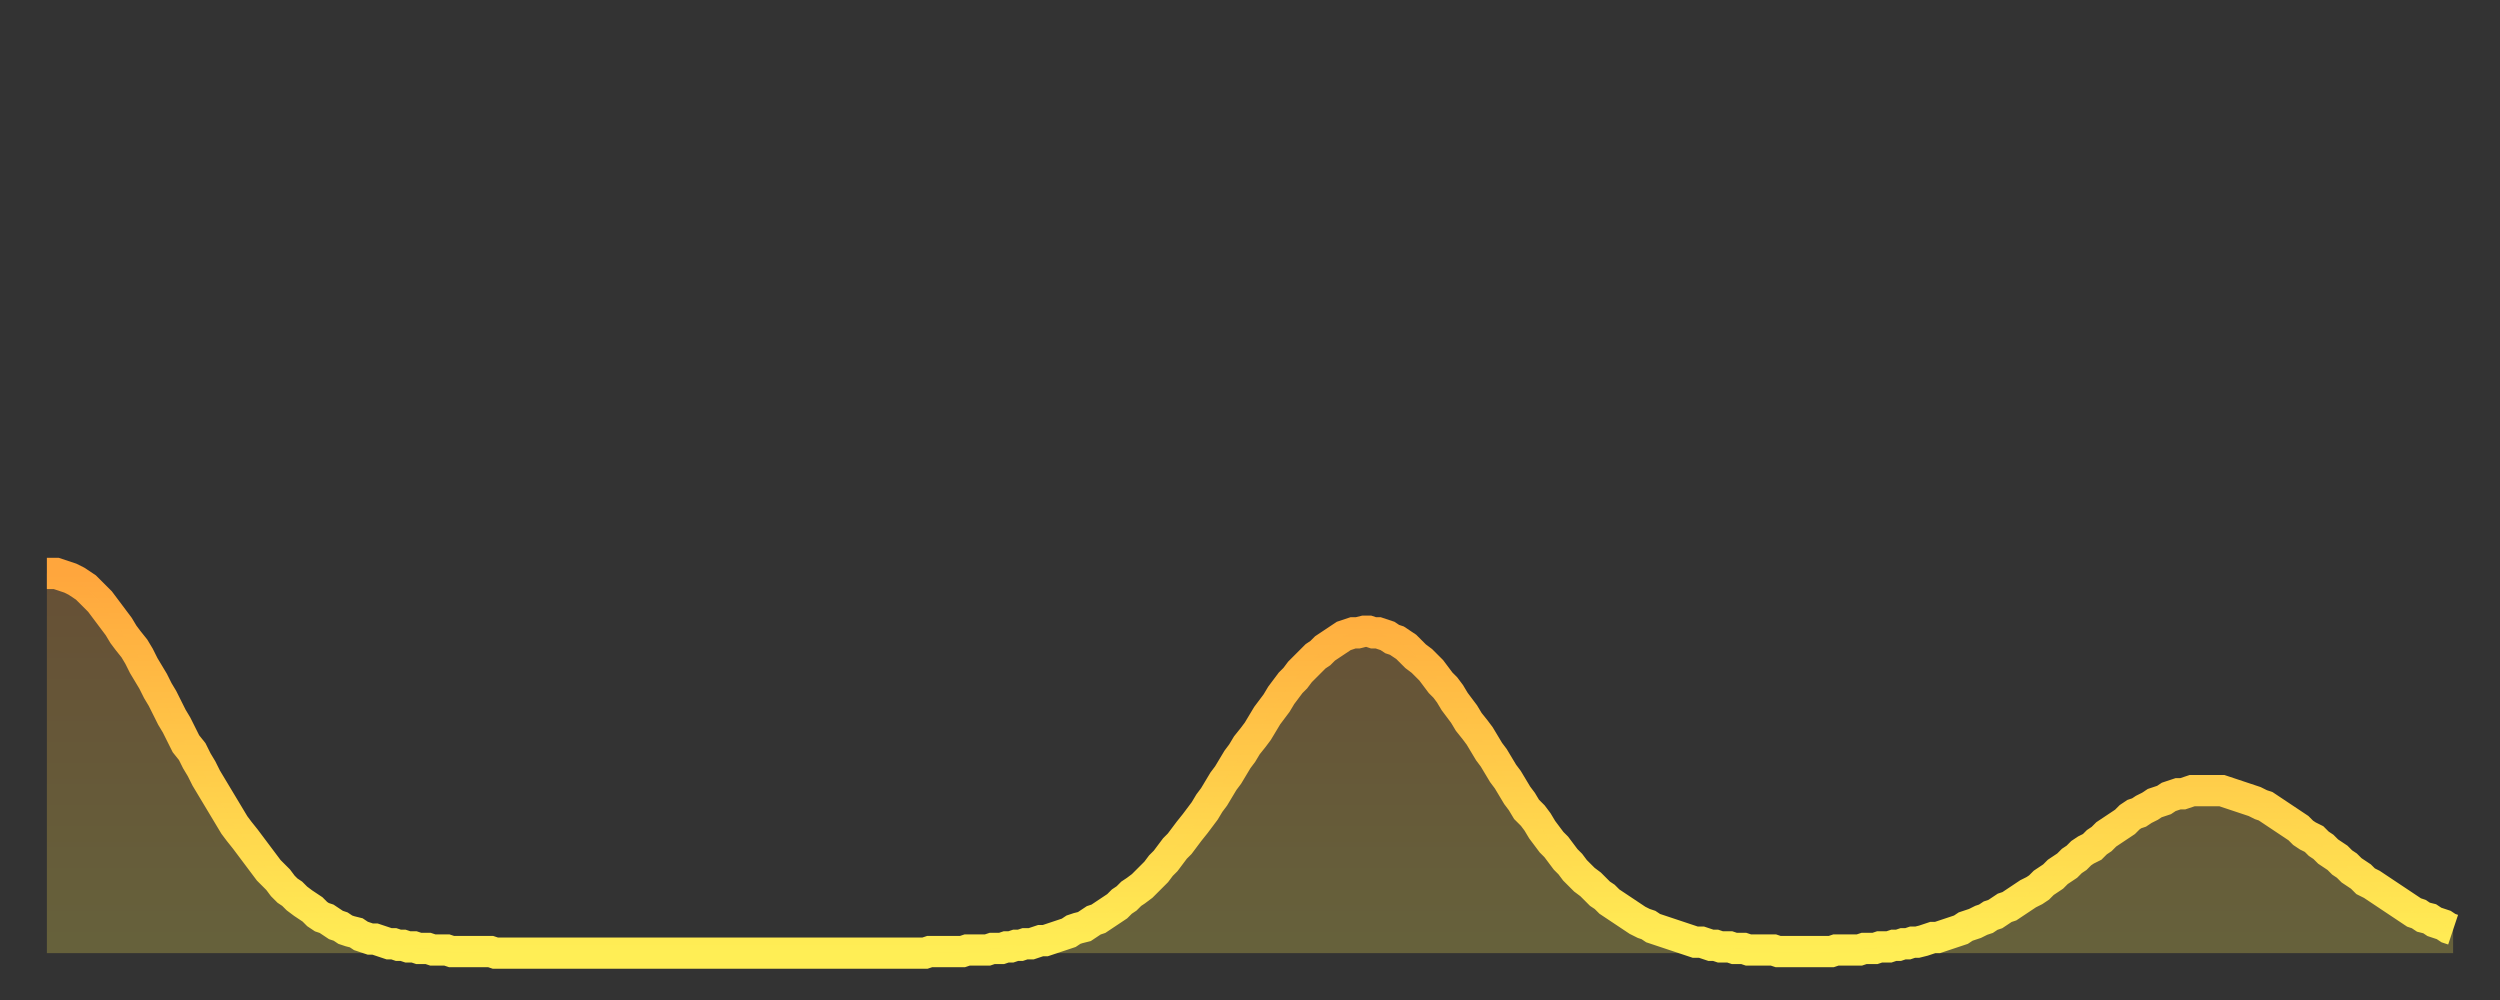 <?xml version="1.0" encoding="utf-8" ?>
<svg baseProfile="full" height="64" version="1.1" width="160" xmlns="http://www.w3.org/2000/svg" xmlns:ev="http://www.w3.org/2001/xml-events" xmlns:xlink="http://www.w3.org/1999/xlink"><rect width="100%" height="100%" fill="#333333" stroke="none"/><defs><linearGradient id="id8054" x1="0" x2="0" y1="0" y2="1"><stop offset="0%" stop-color="#ffa63d" /><stop offset="50%" stop-color="#ffca49" /><stop offset="100%" stop-color="#ffee55" /></linearGradient></defs><g transform="translate(3,3)"><g><path d="M 0.0 33.7 L 0.3 33.7 0.6 33.7 0.9 33.8 1.2 33.9 1.5 34.0 1.9 34.2 2.2 34.4 2.5 34.6 2.8 34.9 3.1 35.2 3.4 35.5 3.7 35.9 4.0 36.3 4.3 36.7 4.6 37.1 4.9 37.6 5.2 38.0 5.6 38.5 5.9 39.0 6.2 39.6 6.5 40.1 6.8 40.6 7.1 41.2 7.4 41.7 7.7 42.3 8.0 42.9 8.3 43.4 8.6 44.0 8.9 44.6 9.3 45.1 9.6 45.7 9.9 46.2 10.2 46.8 10.5 47.3 10.8 47.8 11.1 48.3 11.4 48.8 11.7 49.3 12.0 49.8 12.3 50.2 12.7 50.7 13.0 51.1 13.3 51.5 13.6 51.9 13.9 52.3 14.2 52.7 14.5 53.0 14.8 53.3 15.1 53.7 15.4 54.0 15.7 54.2 16.0 54.5 16.4 54.8 16.7 55.0 17.0 55.2 17.3 55.5 17.6 55.7 17.9 55.8 18.2 56.0 18.5 56.2 18.8 56.3 19.1 56.5 19.4 56.6 19.8 56.7 20.1 56.9 20.4 57.0 20.7 57.1 21.0 57.1 21.3 57.2 21.6 57.3 21.9 57.4 22.2 57.4 22.5 57.5 22.8 57.5 23.1 57.6 23.5 57.6 23.8 57.7 24.1 57.7 24.4 57.7 24.7 57.8 25.0 57.8 25.3 57.8 25.6 57.8 25.9 57.9 26.2 57.9 26.5 57.9 26.8 57.9 27.2 57.9 27.5 57.9 27.8 57.9 28.1 57.9 28.4 57.9 28.7 58.0 29.0 58.0 29.3 58.0 29.6 58.0 29.9 58.0 30.2 58.0 30.6 58.0 30.9 58.0 31.2 58.0 31.5 58.0 31.8 58.0 32.1 58.0 32.4 58.0 32.7 58.0 33.0 58.0 33.3 58.0 33.6 58.0 33.9 58.0 34.3 58.0 34.6 58.0 34.9 58.0 35.2 58.0 35.5 58.0 35.8 58.0 36.1 58.0 36.4 58.0 36.7 58.0 37.0 58.0 37.3 58.0 37.7 58.0 38.0 58.0 38.3 58.0 38.6 58.0 38.9 58.0 39.2 58.0 39.5 58.0 39.8 58.0 40.1 58.0 40.4 58.0 40.7 58.0 41.0 58.0 41.4 58.0 41.7 58.0 42.0 58.0 42.3 58.0 42.6 58.0 42.9 58.0 43.2 58.0 43.5 58.0 43.8 58.0 44.1 58.0 44.4 58.0 44.7 58.0 45.1 58.0 45.4 58.0 45.7 58.0 46.0 58.0 46.3 58.0 46.6 58.0 46.9 58.0 47.2 58.0 47.5 58.0 47.8 58.0 48.1 58.0 48.5 58.0 48.8 58.0 49.1 58.0 49.4 58.0 49.7 58.0 50.0 58.0 50.3 58.0 50.6 58.0 50.9 58.0 51.2 58.0 51.5 58.0 51.8 58.0 52.2 58.0 52.5 58.0 52.8 58.0 53.1 58.0 53.4 58.0 53.7 58.0 54.0 58.0 54.3 58.0 54.6 58.0 54.9 58.0 55.2 58.0 55.6 58.0 55.9 58.0 56.2 58.0 56.5 57.9 56.8 57.9 57.1 57.9 57.4 57.9 57.7 57.9 58.0 57.9 58.3 57.9 58.6 57.9 58.9 57.8 59.3 57.8 59.6 57.8 59.9 57.8 60.2 57.8 60.5 57.7 60.8 57.7 61.1 57.7 61.4 57.6 61.7 57.6 62.0 57.5 62.3 57.5 62.6 57.4 63.0 57.4 63.3 57.3 63.6 57.2 63.9 57.2 64.2 57.1 64.5 57.0 64.8 56.9 65.1 56.8 65.4 56.7 65.7 56.5 66.0 56.4 66.4 56.3 66.7 56.1 67.0 55.9 67.3 55.8 67.6 55.6 67.9 55.4 68.2 55.2 68.5 55.0 68.8 54.7 69.1 54.5 69.4 54.2 69.7 54.0 70.1 53.7 70.4 53.4 70.7 53.1 71.0 52.8 71.3 52.4 71.6 52.1 71.9 51.7 72.2 51.3 72.5 51.0 72.8 50.6 73.1 50.2 73.5 49.7 73.8 49.3 74.1 48.9 74.4 48.4 74.7 48.0 75.0 47.5 75.3 47.0 75.6 46.6 75.9 46.1 76.2 45.6 76.5 45.2 76.8 44.7 77.2 44.2 77.5 43.8 77.8 43.3 78.1 42.8 78.4 42.4 78.7 42.0 79.0 41.5 79.3 41.1 79.6 40.7 79.9 40.4 80.2 40.0 80.5 39.7 80.9 39.3 81.2 39.0 81.5 38.8 81.8 38.5 82.1 38.3 82.4 38.1 82.7 37.9 83.0 37.7 83.3 37.6 83.6 37.5 83.9 37.5 84.3 37.4 84.6 37.4 84.9 37.5 85.2 37.5 85.5 37.6 85.8 37.7 86.1 37.9 86.4 38.0 86.7 38.2 87.0 38.4 87.3 38.7 87.6 39.0 88.0 39.3 88.3 39.6 88.6 39.9 88.9 40.3 89.2 40.7 89.5 41.0 89.8 41.4 90.1 41.9 90.4 42.3 90.7 42.7 91.0 43.2 91.4 43.7 91.7 44.1 92.0 44.6 92.3 45.1 92.6 45.5 92.9 46.0 93.2 46.5 93.5 46.9 93.8 47.4 94.1 47.9 94.4 48.3 94.7 48.8 95.1 49.2 95.4 49.6 95.7 50.1 96.0 50.5 96.3 50.9 96.6 51.2 96.9 51.6 97.2 52.0 97.5 52.3 97.8 52.7 98.1 53.0 98.4 53.3 98.8 53.6 99.1 53.9 99.4 54.2 99.7 54.4 100.0 54.7 100.3 54.9 100.6 55.1 100.9 55.3 101.2 55.5 101.5 55.7 101.8 55.9 102.2 56.1 102.5 56.2 102.8 56.4 103.1 56.5 103.4 56.6 103.7 56.7 104.0 56.8 104.3 56.9 104.6 57.0 104.9 57.1 105.2 57.2 105.5 57.3 105.9 57.3 106.2 57.4 106.5 57.5 106.8 57.5 107.1 57.6 107.4 57.6 107.7 57.6 108.0 57.7 108.3 57.7 108.6 57.7 108.9 57.8 109.3 57.8 109.6 57.8 109.9 57.8 110.2 57.8 110.5 57.8 110.8 57.9 111.1 57.9 111.4 57.9 111.7 57.9 112.0 57.9 112.3 57.9 112.6 57.9 113.0 57.9 113.3 57.9 113.6 57.9 113.9 57.9 114.2 57.9 114.5 57.8 114.8 57.8 115.1 57.8 115.4 57.8 115.7 57.8 116.0 57.8 116.3 57.7 116.7 57.7 117.0 57.7 117.3 57.6 117.6 57.6 117.9 57.6 118.2 57.5 118.5 57.5 118.8 57.4 119.1 57.4 119.4 57.3 119.7 57.3 120.1 57.2 120.4 57.1 120.7 57.0 121.0 57.0 121.3 56.9 121.6 56.8 121.9 56.7 122.2 56.6 122.5 56.5 122.8 56.3 123.1 56.2 123.4 56.1 123.8 55.9 124.1 55.8 124.4 55.6 124.7 55.5 125.0 55.3 125.3 55.1 125.6 55.0 125.9 54.8 126.2 54.6 126.5 54.4 126.8 54.2 127.2 54.0 127.5 53.8 127.8 53.5 128.1 53.3 128.4 53.1 128.7 52.8 129.0 52.6 129.3 52.4 129.6 52.1 129.9 51.9 130.2 51.6 130.5 51.4 130.9 51.2 131.2 50.9 131.5 50.7 131.8 50.4 132.1 50.2 132.4 50.0 132.7 49.8 133.0 49.6 133.3 49.3 133.6 49.1 133.9 49.0 134.2 48.8 134.6 48.6 134.9 48.4 135.2 48.3 135.5 48.2 135.8 48.0 136.1 47.9 136.4 47.8 136.7 47.8 137.0 47.7 137.3 47.6 137.6 47.6 138.0 47.6 138.3 47.6 138.6 47.6 138.9 47.6 139.2 47.6 139.5 47.7 139.8 47.8 140.1 47.9 140.4 48.0 140.7 48.1 141.0 48.2 141.3 48.3 141.7 48.5 142.0 48.6 142.3 48.8 142.6 49.0 142.9 49.2 143.2 49.4 143.5 49.6 143.8 49.8 144.1 50.0 144.4 50.3 144.7 50.5 145.1 50.7 145.4 51.0 145.7 51.2 146.0 51.5 146.3 51.7 146.6 51.9 146.9 52.2 147.2 52.4 147.5 52.7 147.8 52.9 148.1 53.1 148.4 53.4 148.8 53.6 149.1 53.8 149.4 54.0 149.7 54.2 150.0 54.4 150.3 54.6 150.6 54.8 150.9 55.0 151.2 55.2 151.5 55.4 151.8 55.5 152.1 55.7 152.5 55.8 152.8 56.0 153.1 56.1 153.4 56.2 153.7 56.4 154.0 56.5" fill="none" id="graph-curve" opacity="1" stroke="url(#id8054)" stroke-width="2" /><path d="M 0 58 L 0.0 33.7 0.3 33.7 0.6 33.7 0.9 33.8 1.2 33.9 1.5 34.0 1.9 34.2 2.2 34.4 2.5 34.6 2.8 34.9 3.1 35.2 3.4 35.5 3.7 35.9 4.0 36.3 4.3 36.7 4.6 37.1 4.9 37.6 5.2 38.0 5.6 38.5 5.9 39.0 6.2 39.6 6.5 40.1 6.8 40.6 7.1 41.2 7.4 41.7 7.7 42.3 8.0 42.9 8.3 43.4 8.6 44.0 8.9 44.6 9.3 45.1 9.6 45.7 9.9 46.2 10.2 46.8 10.5 47.3 10.8 47.8 11.1 48.3 11.4 48.8 11.7 49.3 12.0 49.8 12.3 50.2 12.7 50.7 13.0 51.1 13.3 51.5 13.6 51.9 13.9 52.3 14.2 52.7 14.5 53.0 14.8 53.3 15.1 53.7 15.4 54.0 15.7 54.2 16.0 54.5 16.4 54.8 16.7 55.0 17.0 55.2 17.3 55.5 17.6 55.7 17.9 55.8 18.2 56.0 18.5 56.2 18.8 56.3 19.1 56.5 19.4 56.6 19.8 56.7 20.1 56.9 20.4 57.0 20.7 57.1 21.0 57.1 21.3 57.2 21.6 57.3 21.9 57.4 22.2 57.4 22.5 57.5 22.8 57.5 23.1 57.6 23.5 57.6 23.8 57.7 24.1 57.7 24.4 57.7 24.7 57.8 25.0 57.8 25.3 57.8 25.6 57.8 25.9 57.9 26.2 57.9 26.5 57.9 26.8 57.9 27.2 57.9 27.5 57.9 27.8 57.9 28.1 57.9 28.4 57.9 28.7 58.0 29.0 58.0 29.3 58.0 29.6 58.0 29.9 58.0 30.2 58.0 30.6 58.0 30.9 58.0 31.2 58.0 31.5 58.0 31.8 58.0 32.1 58.0 32.4 58.0 32.7 58.0 33.0 58.0 33.3 58.0 33.6 58.0 33.9 58.0 34.3 58.0 34.6 58.0 34.9 58.0 35.2 58.0 35.5 58.0 35.8 58.0 36.1 58.0 36.4 58.0 36.7 58.0 37.0 58.0 37.3 58.0 37.7 58.0 38.0 58.0 38.3 58.0 38.6 58.0 38.9 58.0 39.2 58.0 39.5 58.0 39.8 58.0 40.1 58.0 40.4 58.0 40.7 58.0 41.0 58.0 41.4 58.0 41.7 58.0 42.0 58.0 42.3 58.0 42.6 58.0 42.9 58.0 43.2 58.0 43.5 58.0 43.8 58.0 44.1 58.0 44.4 58.0 44.7 58.0 45.1 58.0 45.4 58.0 45.7 58.0 46.0 58.0 46.3 58.0 46.6 58.0 46.9 58.0 47.2 58.0 47.5 58.0 47.8 58.0 48.1 58.0 48.5 58.0 48.8 58.0 49.1 58.0 49.4 58.0 49.7 58.0 50.0 58.0 50.3 58.0 50.6 58.0 50.9 58.0 51.2 58.0 51.5 58.0 51.8 58.0 52.2 58.0 52.5 58.0 52.8 58.0 53.1 58.0 53.4 58.0 53.7 58.0 54.0 58.0 54.3 58.0 54.6 58.0 54.9 58.0 55.2 58.0 55.6 58.0 55.9 58.0 56.2 58.0 56.5 57.9 56.8 57.9 57.1 57.9 57.4 57.9 57.7 57.9 58.0 57.9 58.3 57.9 58.6 57.9 58.9 57.8 59.3 57.8 59.6 57.8 59.9 57.8 60.2 57.8 60.5 57.7 60.8 57.7 61.1 57.7 61.4 57.6 61.7 57.6 62.0 57.5 62.3 57.5 62.6 57.4 63.0 57.4 63.3 57.3 63.6 57.2 63.9 57.2 64.2 57.1 64.5 57.0 64.8 56.9 65.1 56.8 65.4 56.7 65.7 56.5 66.0 56.4 66.4 56.3 66.7 56.1 67.0 55.9 67.3 55.8 67.6 55.6 67.9 55.4 68.2 55.2 68.5 55.0 68.8 54.7 69.1 54.5 69.4 54.2 69.7 54.0 70.1 53.7 70.4 53.4 70.7 53.1 71.0 52.8 71.3 52.4 71.6 52.1 71.9 51.7 72.2 51.3 72.5 51.0 72.8 50.6 73.1 50.2 73.5 49.7 73.8 49.3 74.1 48.9 74.4 48.4 74.7 48.0 75.0 47.5 75.3 47.0 75.6 46.6 75.9 46.1 76.2 45.6 76.5 45.2 76.8 44.7 77.2 44.2 77.5 43.8 77.8 43.3 78.1 42.8 78.4 42.4 78.7 42.0 79.0 41.5 79.3 41.1 79.6 40.7 79.9 40.4 80.2 40.0 80.5 39.7 80.9 39.3 81.2 39.0 81.5 38.8 81.8 38.5 82.1 38.3 82.4 38.1 82.7 37.9 83.0 37.7 83.3 37.6 83.6 37.5 83.9 37.5 84.3 37.4 84.6 37.4 84.9 37.5 85.2 37.5 85.5 37.6 85.8 37.7 86.1 37.9 86.4 38.0 86.7 38.2 87.0 38.4 87.3 38.7 87.6 39.0 88.0 39.3 88.3 39.6 88.6 39.9 88.9 40.3 89.2 40.7 89.5 41.0 89.8 41.4 90.1 41.9 90.4 42.3 90.7 42.7 91.0 43.2 91.4 43.7 91.7 44.1 92.0 44.6 92.3 45.1 92.6 45.5 92.9 46.0 93.2 46.5 93.5 46.9 93.8 47.4 94.1 47.9 94.4 48.3 94.7 48.8 95.1 49.2 95.4 49.6 95.7 50.1 96.0 50.5 96.3 50.9 96.6 51.2 96.9 51.6 97.2 52.0 97.5 52.3 97.8 52.7 98.1 53.0 98.4 53.3 98.8 53.6 99.1 53.9 99.4 54.2 99.7 54.4 100.0 54.7 100.3 54.9 100.6 55.1 100.9 55.3 101.2 55.5 101.5 55.7 101.8 55.9 102.2 56.1 102.5 56.2 102.8 56.4 103.1 56.5 103.4 56.6 103.7 56.7 104.0 56.8 104.3 56.9 104.6 57.0 104.9 57.1 105.2 57.2 105.5 57.3 105.9 57.3 106.2 57.4 106.5 57.5 106.8 57.5 107.1 57.6 107.4 57.6 107.7 57.6 108.0 57.7 108.3 57.7 108.6 57.7 108.9 57.8 109.3 57.8 109.6 57.8 109.9 57.8 110.2 57.8 110.5 57.8 110.8 57.9 111.1 57.9 111.4 57.9 111.7 57.9 112.0 57.9 112.3 57.9 112.6 57.9 113.0 57.9 113.3 57.9 113.6 57.9 113.9 57.9 114.2 57.9 114.5 57.8 114.8 57.8 115.1 57.8 115.4 57.8 115.7 57.8 116.0 57.8 116.3 57.7 116.7 57.7 117.0 57.7 117.3 57.6 117.6 57.6 117.9 57.6 118.2 57.5 118.5 57.5 118.8 57.4 119.1 57.4 119.4 57.3 119.7 57.3 120.1 57.2 120.4 57.1 120.7 57.0 121.0 57.0 121.3 56.9 121.6 56.8 121.9 56.7 122.2 56.6 122.5 56.5 122.8 56.3 123.1 56.2 123.4 56.1 123.8 55.9 124.1 55.8 124.4 55.6 124.7 55.5 125.0 55.3 125.3 55.1 125.6 55.0 125.9 54.8 126.2 54.6 126.5 54.4 126.8 54.2 127.2 54.0 127.5 53.8 127.8 53.5 128.1 53.3 128.4 53.1 128.7 52.8 129.0 52.6 129.3 52.4 129.6 52.1 129.9 51.9 130.2 51.6 130.5 51.4 130.9 51.2 131.2 50.9 131.5 50.7 131.8 50.4 132.1 50.2 132.4 50.0 132.7 49.8 133.0 49.6 133.3 49.3 133.6 49.1 133.9 49.0 134.2 48.8 134.6 48.6 134.9 48.4 135.2 48.3 135.5 48.2 135.8 48.0 136.1 47.9 136.4 47.8 136.7 47.8 137.0 47.7 137.3 47.6 137.6 47.6 138.0 47.6 138.3 47.6 138.6 47.6 138.9 47.6 139.2 47.6 139.5 47.7 139.8 47.8 140.1 47.9 140.4 48.0 140.7 48.1 141.0 48.2 141.3 48.3 141.7 48.5 142.0 48.6 142.3 48.8 142.6 49.0 142.9 49.2 143.2 49.4 143.5 49.6 143.8 49.8 144.1 50.0 144.4 50.3 144.7 50.5 145.1 50.7 145.4 51.0 145.7 51.2 146.0 51.5 146.3 51.7 146.6 51.9 146.9 52.2 147.2 52.4 147.5 52.7 147.8 52.9 148.1 53.1 148.4 53.4 148.8 53.6 149.1 53.8 149.4 54.0 149.7 54.2 150.0 54.4 150.3 54.6 150.6 54.8 150.9 55.0 151.2 55.2 151.5 55.4 151.8 55.5 152.1 55.7 152.5 55.8 152.8 56.0 153.1 56.1 153.4 56.2 153.7 56.4 154.0 56.5 154 58" fill="url(#id8054)" fill-opacity=".25" id="graph-shadow" /></g></g></svg>